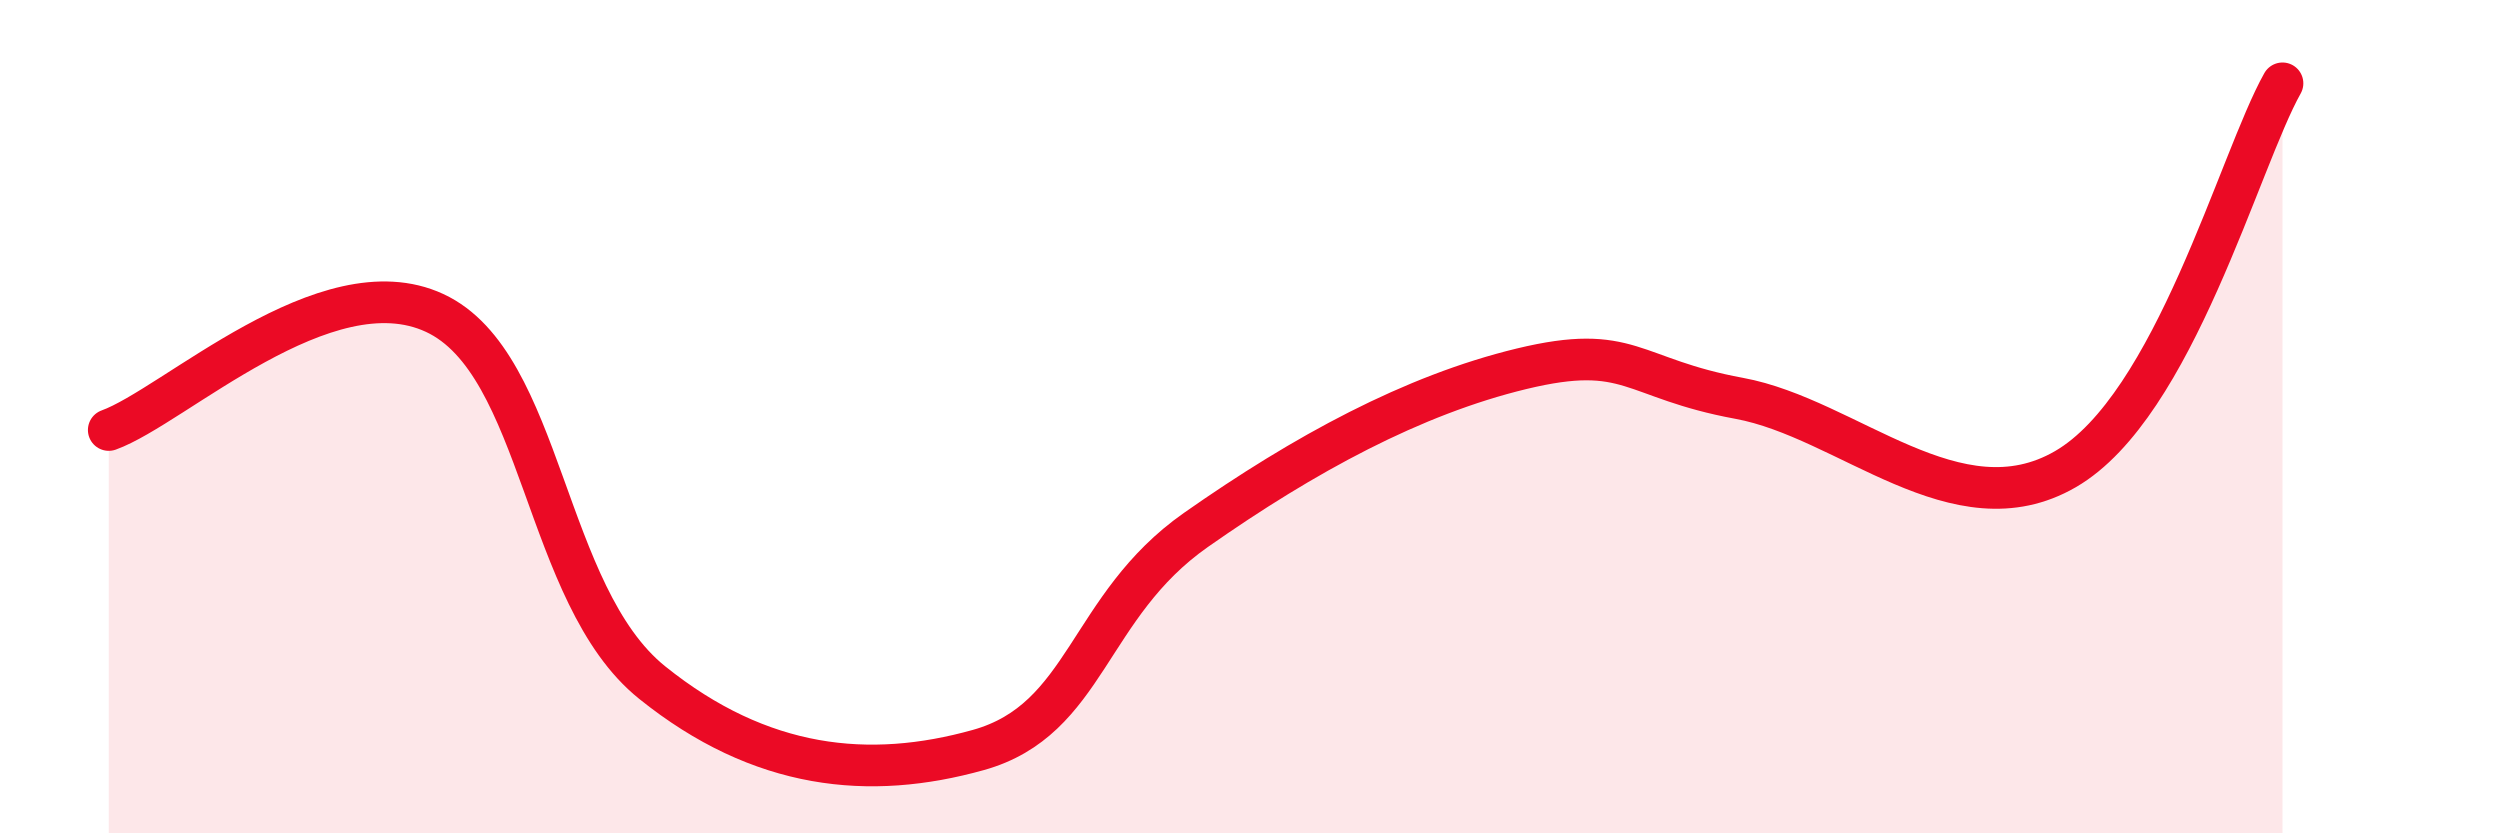 
    <svg width="60" height="20" viewBox="0 0 60 20" xmlns="http://www.w3.org/2000/svg">
      <path
        d="M 2.61,10.32 C 4.17,9.76 7.82,6.3 10.43,7.51 C 13.04,8.72 13.04,14.28 15.65,16.38 C 18.26,18.48 20.87,18.73 23.48,18 C 26.09,17.27 26.09,14.55 28.7,12.72 C 31.31,10.89 33.91,9.48 36.52,8.85 C 39.13,8.22 39.13,9.08 41.74,9.56 C 44.35,10.04 46.96,12.77 49.57,11.26 C 52.18,9.75 53.74,3.85 54.78,2L54.78 20L2.61 20Z"
        fill="#EB0A25"
        opacity="0.1"
        stroke-linecap="round"
        stroke-linejoin="round"
      />
      <path
        d="M 2.61,10.32 C 4.17,9.76 7.82,6.3 10.43,7.51 C 13.04,8.72 13.04,14.28 15.65,16.38 C 18.26,18.48 20.87,18.73 23.48,18 C 26.09,17.27 26.09,14.55 28.7,12.72 C 31.31,10.89 33.91,9.48 36.52,8.85 C 39.13,8.22 39.13,9.08 41.74,9.56 C 44.35,10.04 46.96,12.77 49.57,11.26 C 52.18,9.75 53.74,3.85 54.78,2"
        stroke="#EB0A25"
        stroke-width="1"
        fill="none"
        stroke-linecap="round"
        stroke-linejoin="round"
      />
    </svg>
  